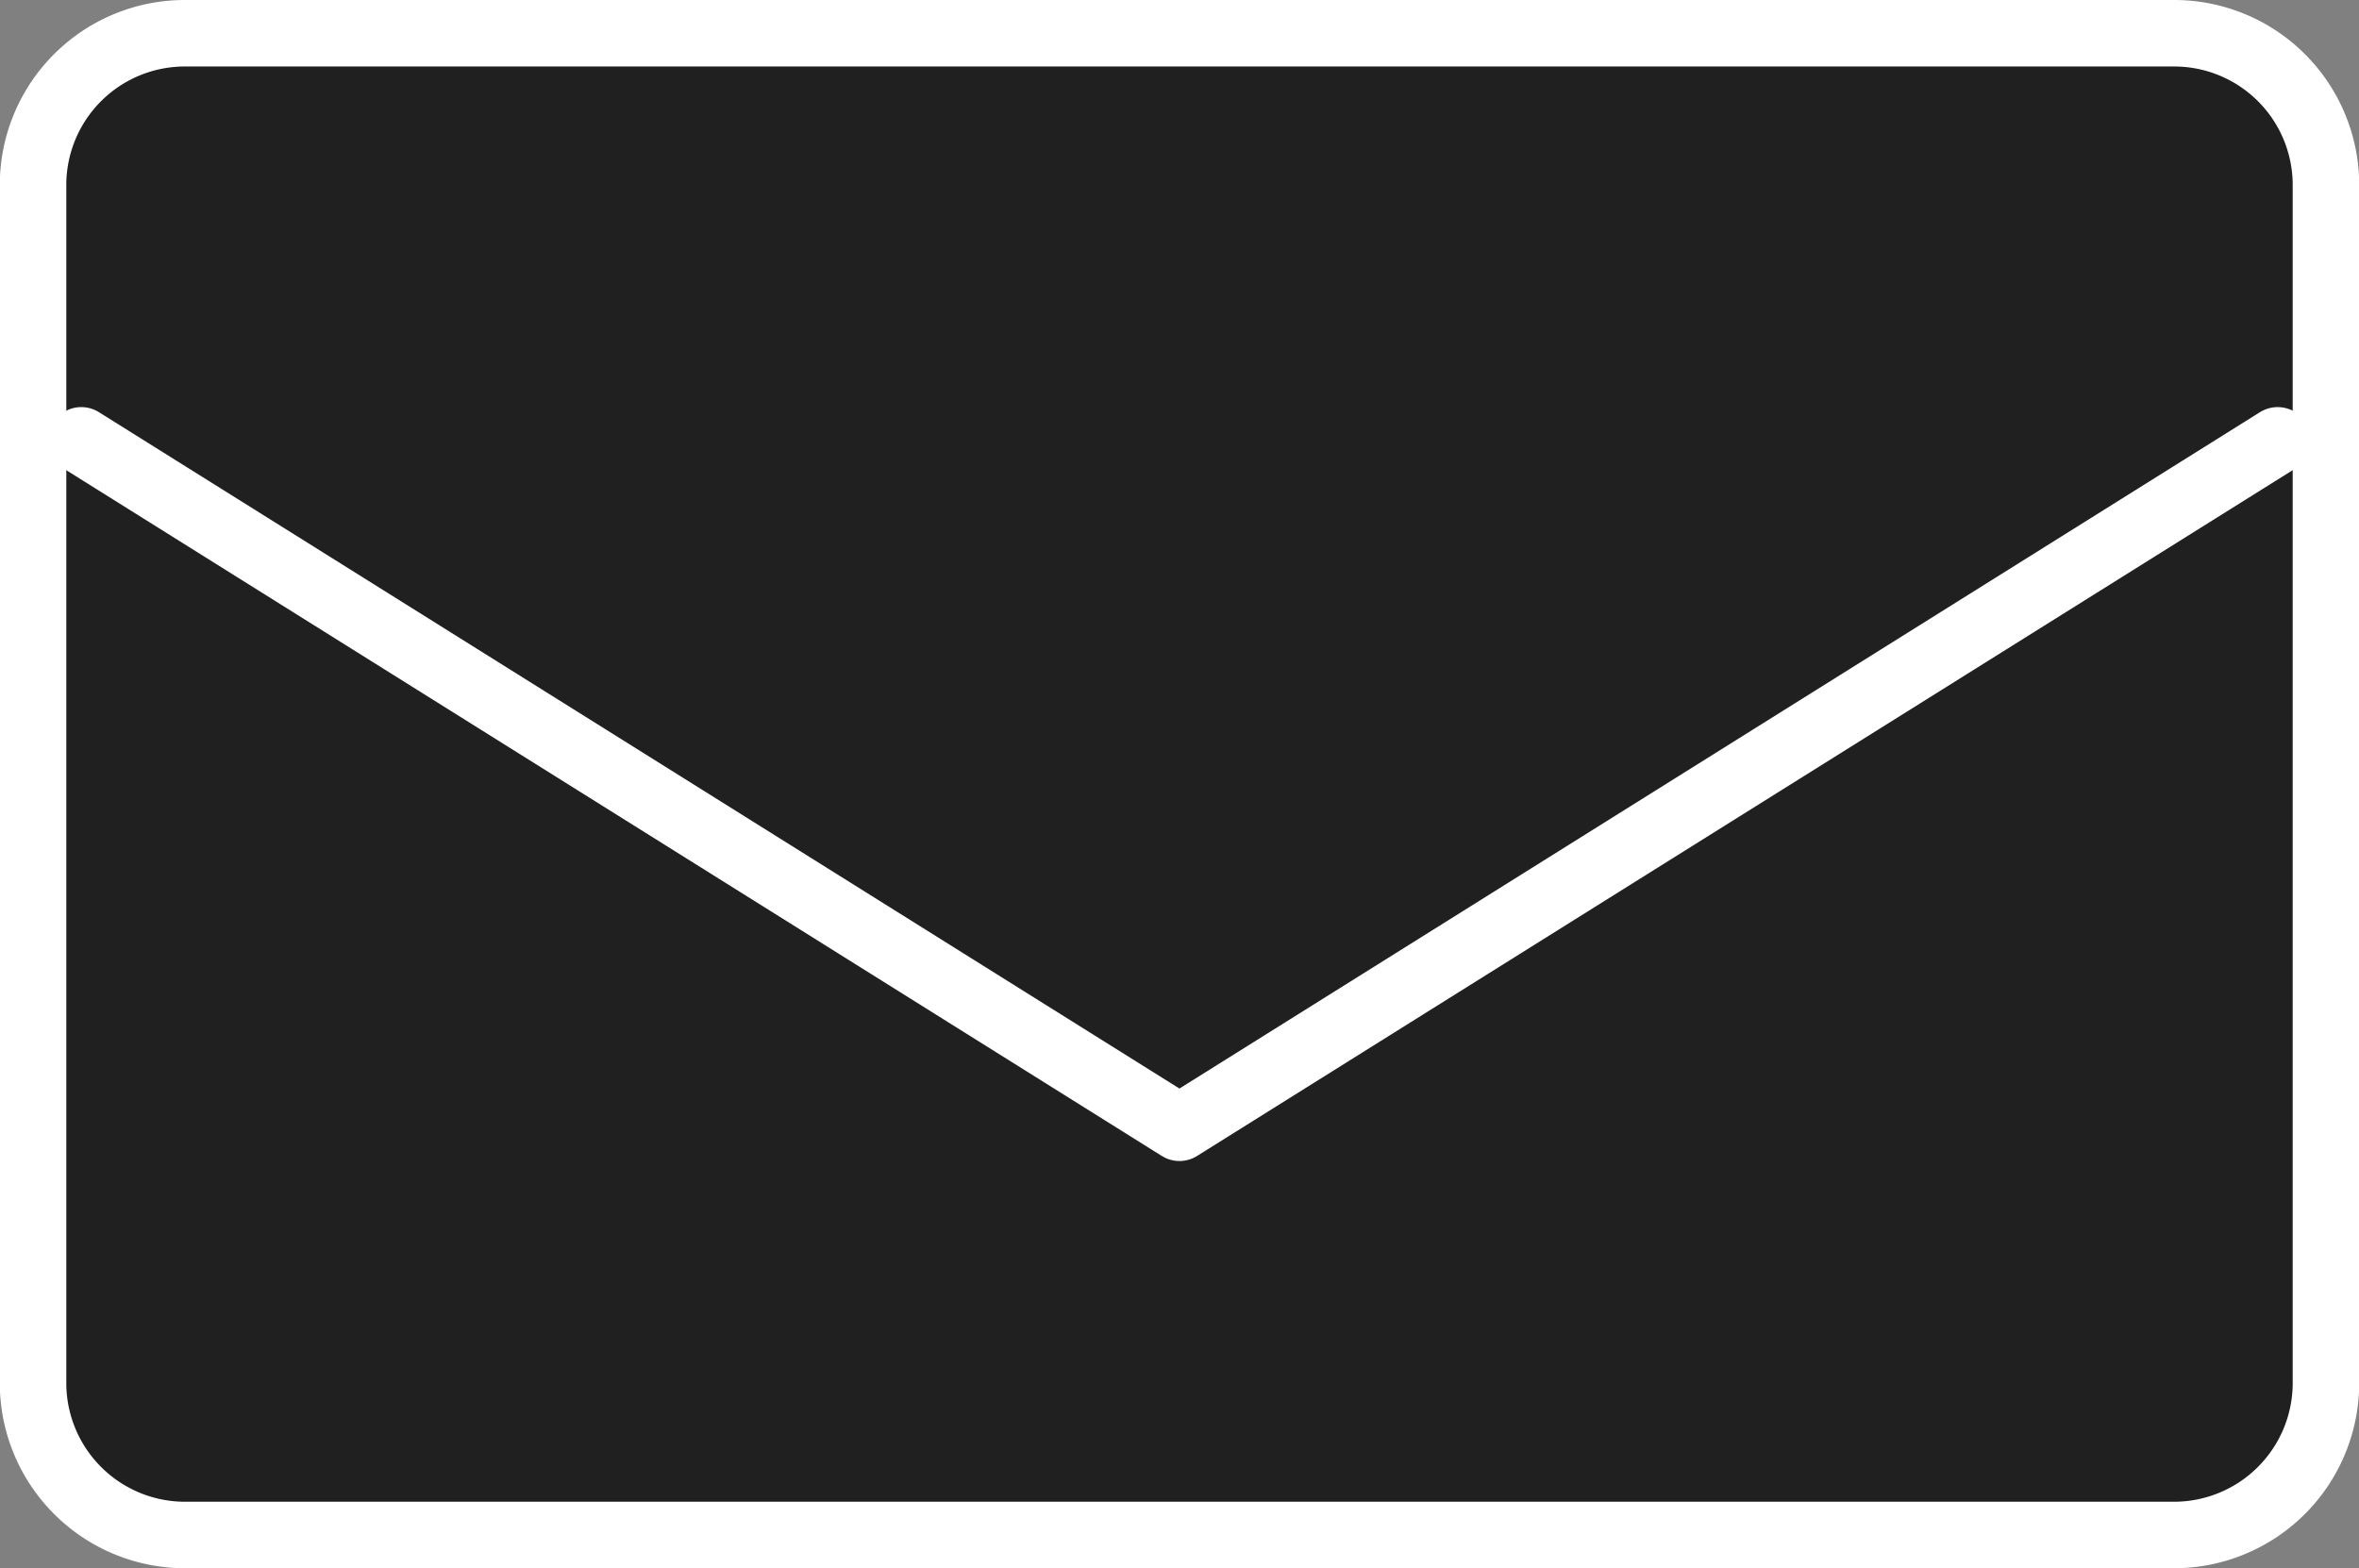 <svg xmlns="http://www.w3.org/2000/svg" width="35.47" height="23.583" viewBox="0 0 35.47 23.583">
  <rect x="0" y="0" width="35.47" height="23.583" fill="#808080" stroke="none"/>
  <g id="グループ_614" data-name="グループ 614" transform="translate(0.5 0.5)">
    <path id="パス_326" data-name="パス 326" d="M443.613,581.855a2.283,2.283,0,0,1,2.3,2.256v18.068a2.286,2.286,0,0,1-2.3,2.26H413.737a2.286,2.286,0,0,1-2.3-2.26V584.111a2.283,2.283,0,0,1,2.3-2.256Z" transform="translate(-411.44 -581.855)" fill="#202020" stroke="#fff" stroke-linecap="round" stroke-linejoin="round" stroke-width="1"/>
    <path id="パス_327" data-name="パス 327" d="M444.947,585.94l-16.513,10.338L411.922,585.94" transform="translate(-411.2 -579.818)" fill="#202020" stroke="#fff" stroke-linecap="round" stroke-linejoin="round" stroke-width="1"/>
  </g>
</svg>
